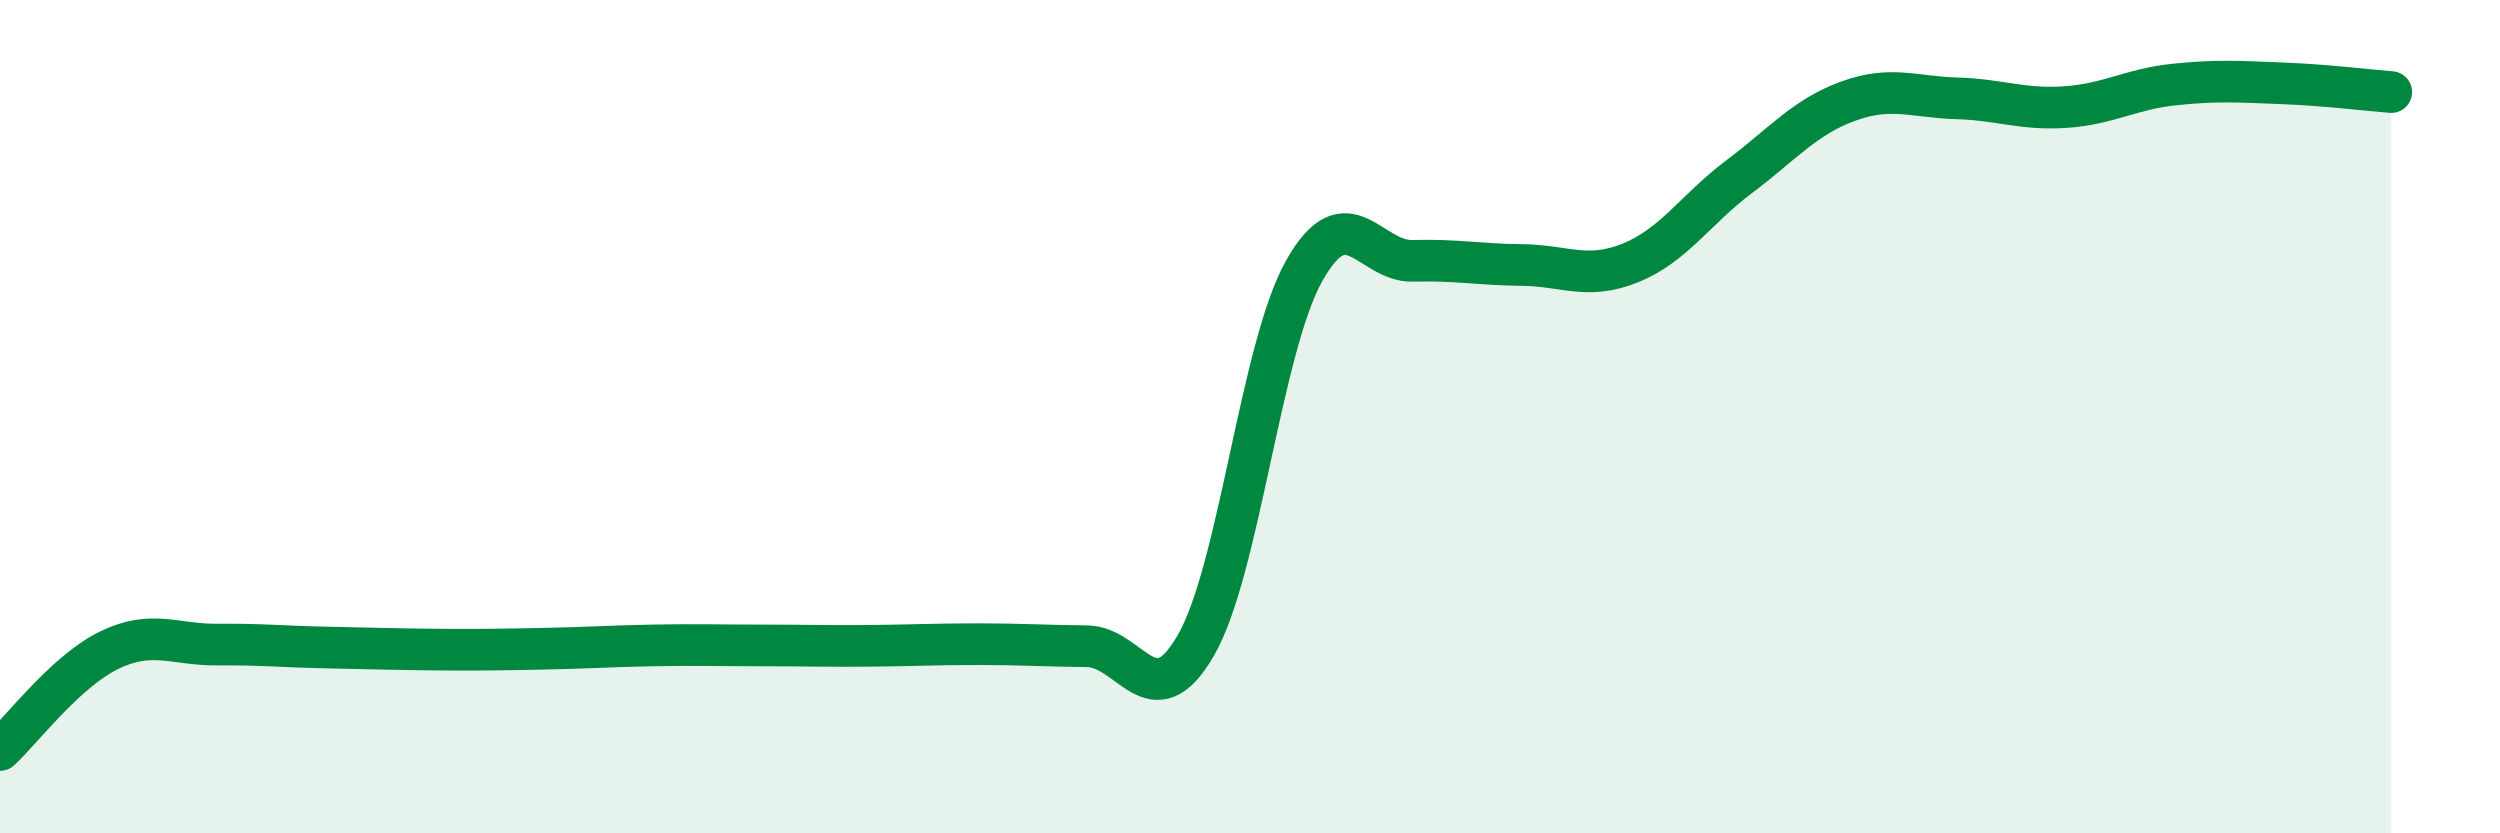
    <svg width="60" height="20" viewBox="0 0 60 20" xmlns="http://www.w3.org/2000/svg">
      <path
        d="M 0,18 C 0.52,17.52 1.57,16.12 2.61,15.61 C 3.65,15.1 4.18,15.48 5.22,15.47 C 6.26,15.46 6.79,15.52 7.83,15.54 C 8.87,15.56 9.39,15.58 10.43,15.59 C 11.47,15.6 12,15.59 13.04,15.57 C 14.08,15.55 14.61,15.51 15.65,15.49 C 16.69,15.47 17.22,15.49 18.26,15.49 C 19.3,15.49 19.83,15.51 20.87,15.5 C 21.91,15.49 22.44,15.46 23.48,15.46 C 24.52,15.46 25.05,15.5 26.09,15.51 C 27.13,15.52 27.66,17.29 28.7,15.49 C 29.74,13.69 30.26,8.35 31.3,6.5 C 32.34,4.65 32.87,6.29 33.91,6.26 C 34.95,6.23 35.48,6.35 36.52,6.36 C 37.56,6.37 38.09,6.73 39.13,6.31 C 40.17,5.89 40.7,5.02 41.74,4.24 C 42.78,3.46 43.31,2.81 44.35,2.43 C 45.39,2.05 45.92,2.33 46.96,2.36 C 48,2.39 48.53,2.64 49.57,2.57 C 50.61,2.5 51.13,2.14 52.17,2.03 C 53.21,1.92 53.74,1.96 54.78,2 C 55.82,2.04 56.87,2.17 57.39,2.21L57.39 20L0 20Z"
        fill="#008740"
        opacity="0.1"
        stroke-linecap="round"
        stroke-linejoin="round"
      />
      <path
        d="M 0,18 C 0.52,17.52 1.57,16.12 2.61,15.61 C 3.65,15.1 4.18,15.48 5.22,15.47 C 6.26,15.46 6.79,15.52 7.83,15.54 C 8.87,15.56 9.39,15.58 10.43,15.59 C 11.47,15.6 12,15.59 13.04,15.57 C 14.08,15.55 14.61,15.51 15.65,15.49 C 16.69,15.47 17.22,15.49 18.26,15.49 C 19.3,15.49 19.83,15.51 20.87,15.5 C 21.91,15.49 22.44,15.46 23.48,15.46 C 24.52,15.46 25.05,15.5 26.09,15.51 C 27.13,15.52 27.66,17.29 28.7,15.49 C 29.74,13.69 30.26,8.35 31.3,6.5 C 32.34,4.65 32.87,6.29 33.91,6.26 C 34.95,6.23 35.48,6.35 36.52,6.36 C 37.56,6.37 38.09,6.73 39.13,6.31 C 40.17,5.89 40.7,5.02 41.74,4.24 C 42.78,3.46 43.31,2.81 44.35,2.43 C 45.39,2.05 45.92,2.33 46.96,2.36 C 48,2.39 48.53,2.64 49.57,2.57 C 50.61,2.5 51.13,2.14 52.17,2.03 C 53.21,1.92 53.74,1.96 54.78,2 C 55.82,2.04 56.87,2.17 57.39,2.21"
        stroke="#008740"
        stroke-width="1"
        fill="none"
        stroke-linecap="round"
        stroke-linejoin="round"
      />
    </svg>
  